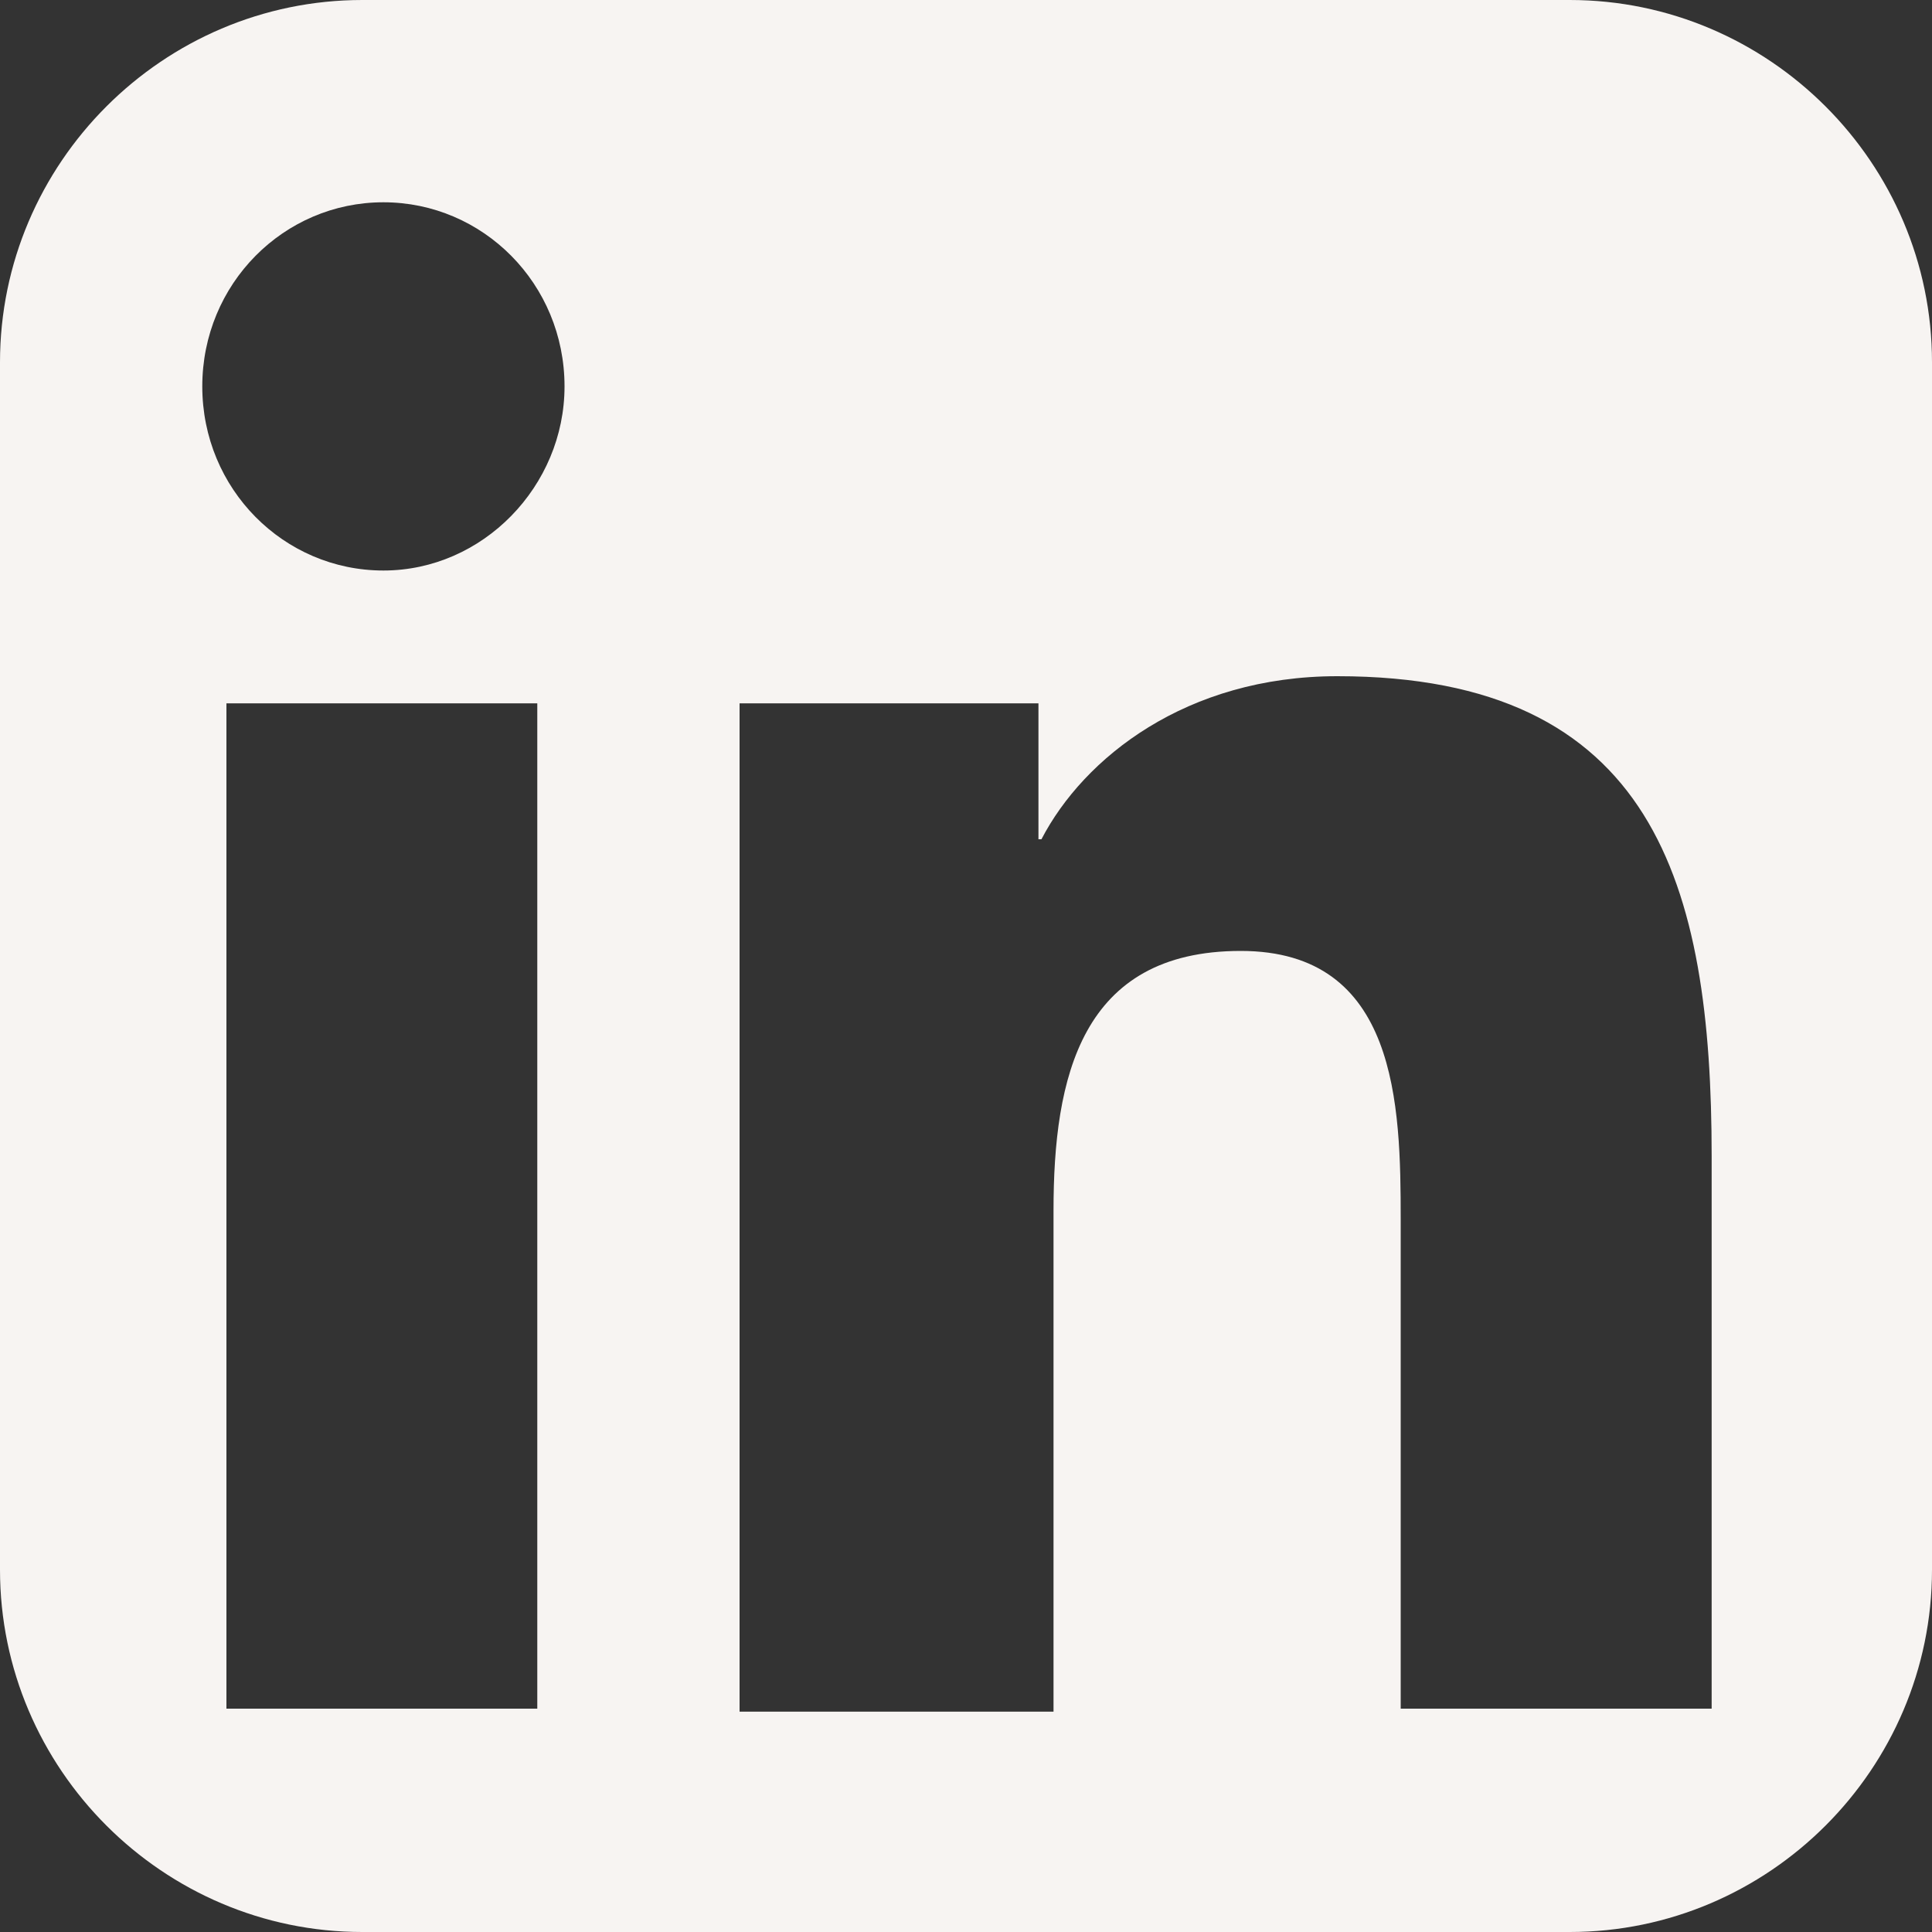 <?xml version="1.0" encoding="UTF-8"?>
<svg width="20px" height="20px" viewBox="0 0 20 20" version="1.1" xmlns="http://www.w3.org/2000/svg" xmlns:xlink="http://www.w3.org/1999/xlink">
    <rect x="0" y="0" width="20" height="20" fill="#333333" stroke="none"/>
    <title>icons/social_media/footer/linked_in</title>
    <defs>
        <path d="M16.25,0 C18.312,0 20,1.688 20,3.75 L20,16.25 C20,18.312 18.312,20 16.25,20 L3.75,20 C1.688,20 0,18.312 0,16.25 L0,3.75 C0,1.688 1.688,0 3.75,0 L16.25,0 Z M13.844,7 C12.281,7 11.219,7.844 10.781,8.688 L10.781,8.688 L10.75,8.688 L10.75,7.281 L7.656,7.281 L7.656,17.719 L10.906,17.719 L10.906,12.531 C10.906,11.156 11.188,9.844 12.844,9.844 C14.469,9.844 14.5,11.438 14.5,12.625 L14.5,12.625 L14.5,17.688 L17.719,17.688 L17.719,11.969 C17.719,9.156 17.125,7 13.844,7 Z M5.562,7.281 L2.344,7.281 L2.344,17.688 L5.562,17.688 L5.562,7.281 Z M3.969,2.094 C2.938,2.094 2.094,2.938 2.094,4 C2.094,5.062 2.938,5.906 3.969,5.906 C5,5.906 5.844,5.031 5.844,4 C5.844,2.938 5,2.094 3.969,2.094 Z" id="path-1"></path>
    </defs>
    <g id="💎-symbols" stroke="none" stroke-width="1" fill="none" fill-rule="evenodd">
        <g id="section/footer/footer+newsletter" transform="translate(-216, -961)">
            <g id="footer" transform="translate(0, 371)">
                <g id="bottom-bar" transform="translate(64, 565)">
                    <g id="social-media" transform="translate(108, 25)">
                        <g id="icons/social_media/footer/linked_in" transform="translate(44, 0)">
                            <mask id="mask-2" fill="white">
                                <use xlink:href="#path-1"></use>
                            </mask>
                            <use id="linked_in" fill="#F7F4F2" xlink:href="#path-1"></use>
                        </g>
                    </g>
                </g>
            </g>
        </g>
    </g>
</svg>